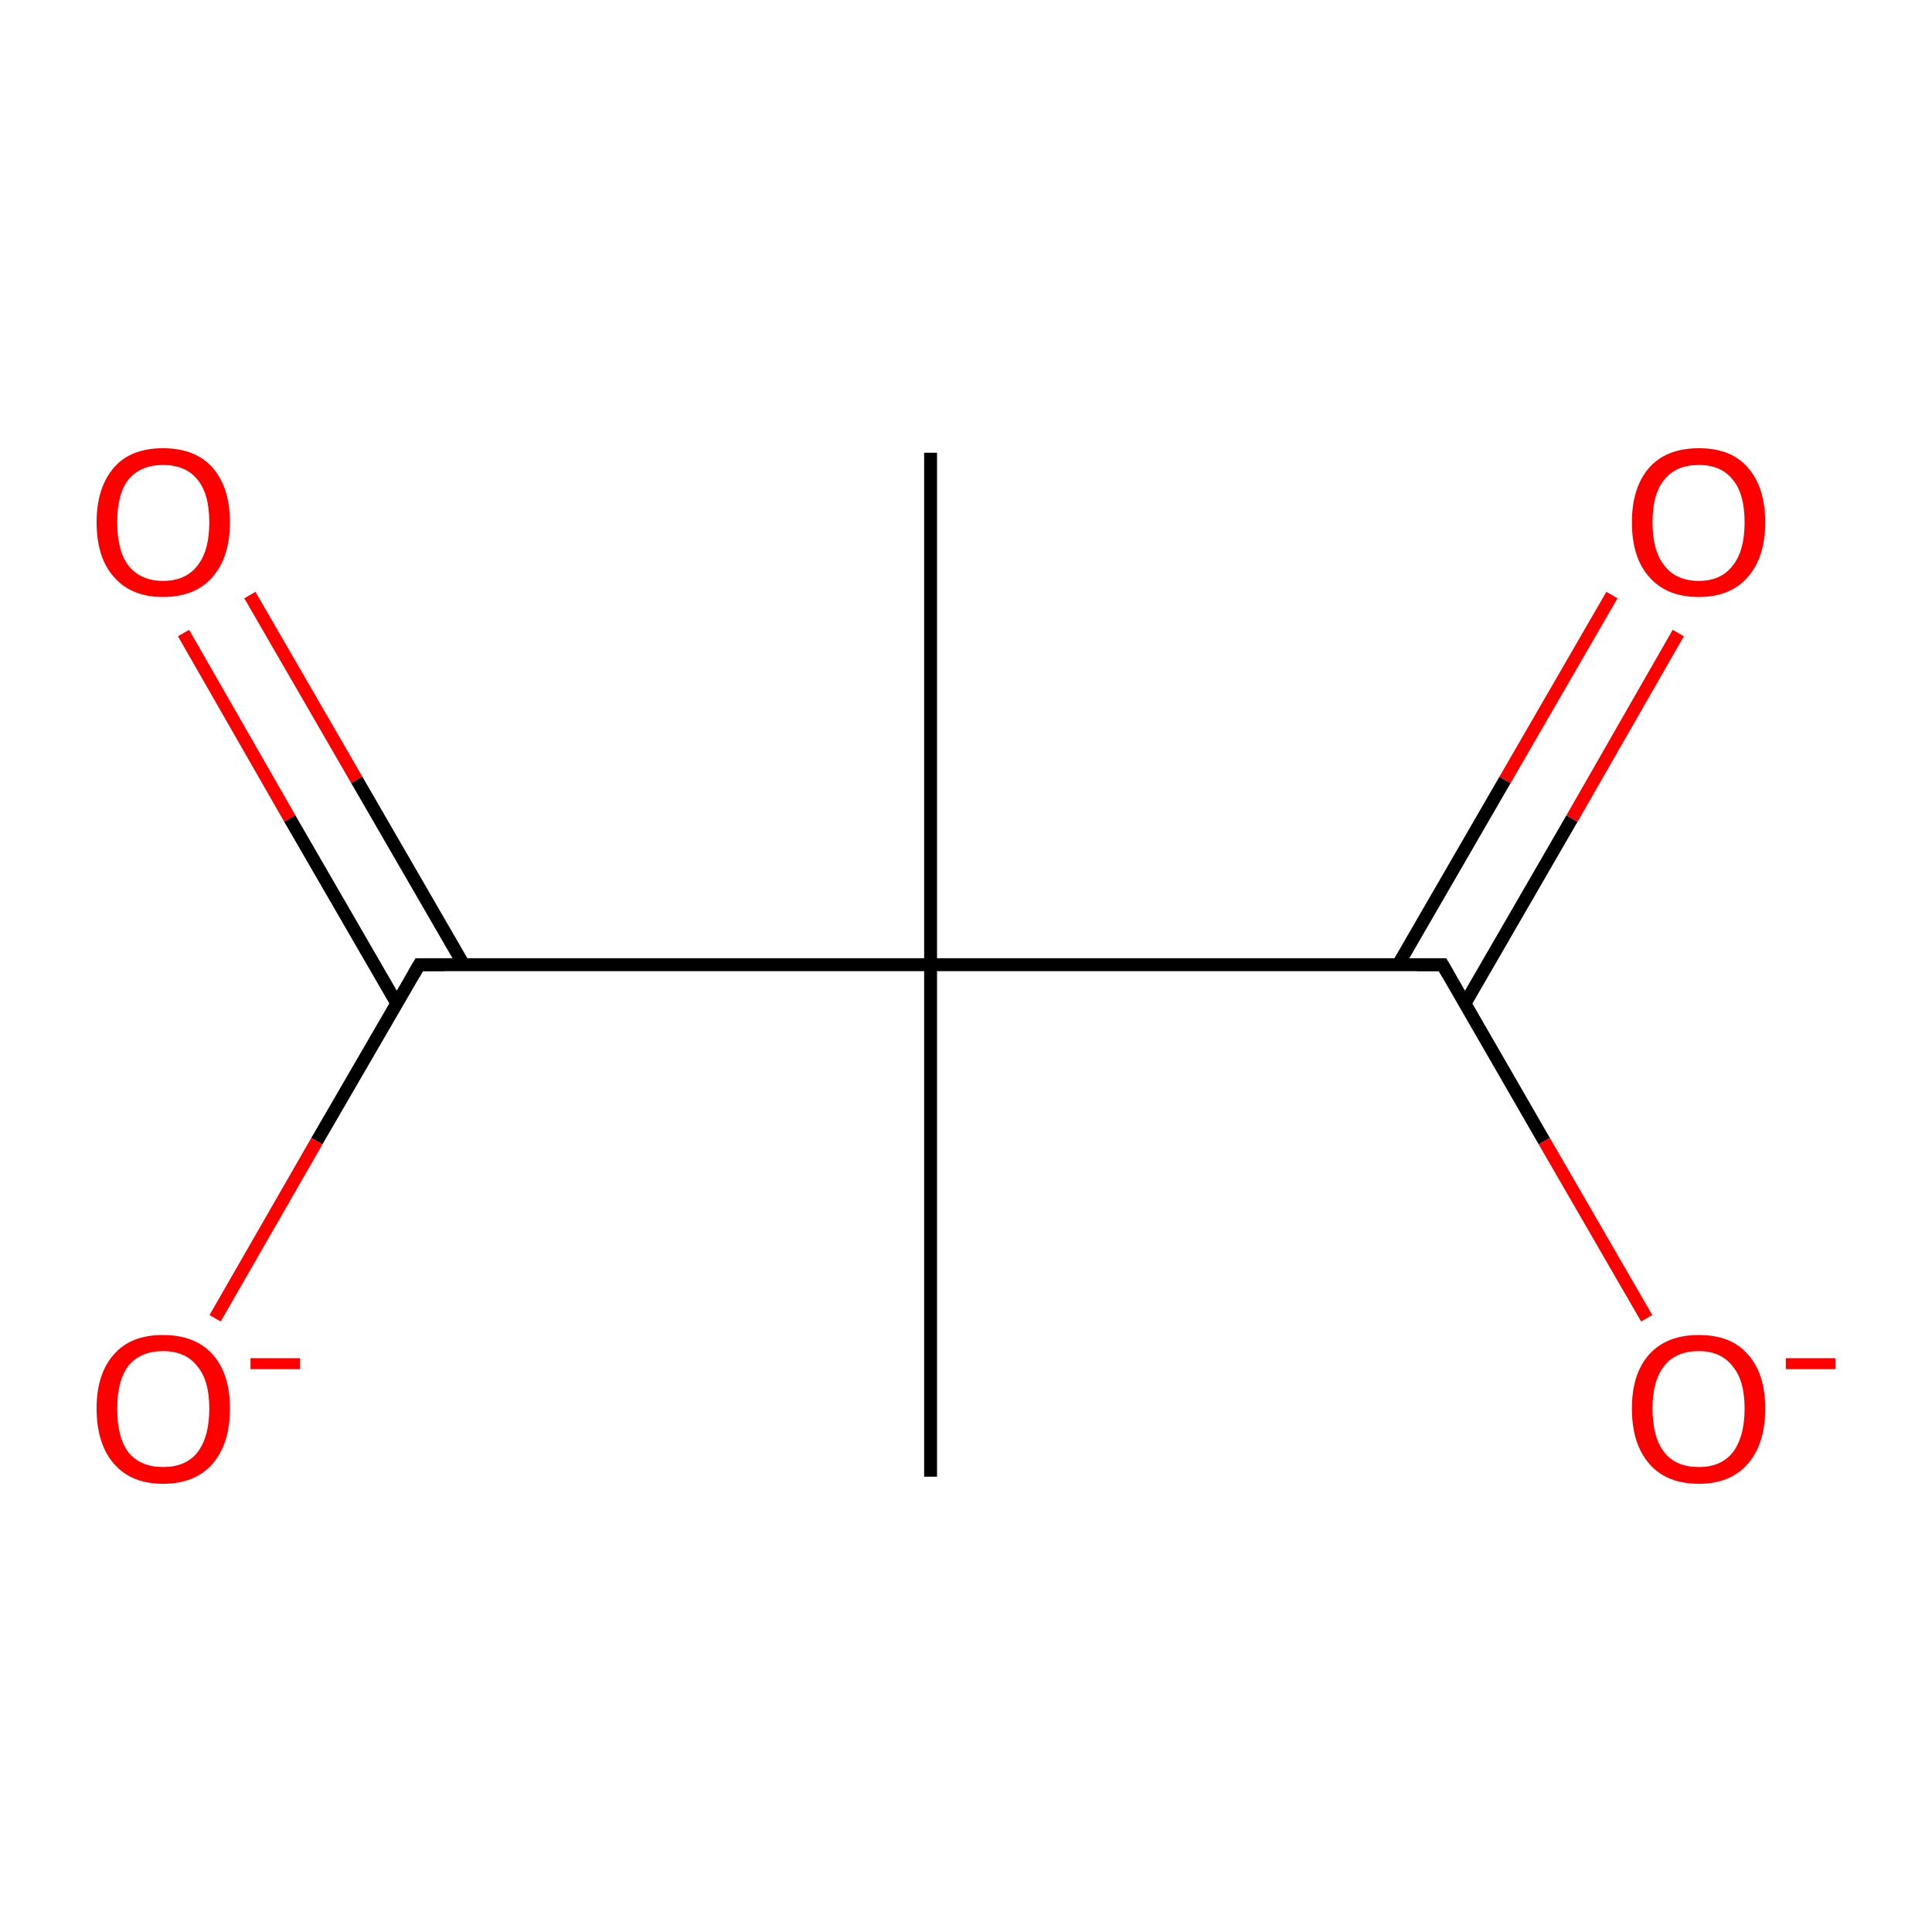 <?xml version='1.0' encoding='iso-8859-1'?>
<svg version='1.1' baseProfile='full'
              xmlns='http://www.w3.org/2000/svg'
                      xmlns:rdkit='http://www.rdkit.org/xml'
                      xmlns:xlink='http://www.w3.org/1999/xlink'
                  xml:space='preserve'
width='300px' height='300px' viewBox='0 0 300 300'>
<!-- END OF HEADER -->
<rect style='opacity:1.0;fill:#FFFFFF;stroke:none' width='300.0' height='300.0' x='0.0' y='0.0'> </rect>
<path class='bond-0 atom-0 atom-1' d='M 38.8,92.4 L 55.4,121.1' style='fill:none;fill-rule:evenodd;stroke:#FF0000;stroke-width:2.0px;stroke-linecap:butt;stroke-linejoin:miter;stroke-opacity:1' />
<path class='bond-0 atom-0 atom-1' d='M 55.4,121.1 L 72.0,149.8' style='fill:none;fill-rule:evenodd;stroke:#000000;stroke-width:2.0px;stroke-linecap:butt;stroke-linejoin:miter;stroke-opacity:1' />
<path class='bond-0 atom-0 atom-1' d='M 28.5,98.3 L 45.0,127.1' style='fill:none;fill-rule:evenodd;stroke:#FF0000;stroke-width:2.0px;stroke-linecap:butt;stroke-linejoin:miter;stroke-opacity:1' />
<path class='bond-0 atom-0 atom-1' d='M 45.0,127.1 L 61.6,155.8' style='fill:none;fill-rule:evenodd;stroke:#000000;stroke-width:2.0px;stroke-linecap:butt;stroke-linejoin:miter;stroke-opacity:1' />
<path class='bond-1 atom-1 atom-2' d='M 65.1,149.8 L 49.2,177.2' style='fill:none;fill-rule:evenodd;stroke:#000000;stroke-width:2.0px;stroke-linecap:butt;stroke-linejoin:miter;stroke-opacity:1' />
<path class='bond-1 atom-1 atom-2' d='M 49.2,177.2 L 33.4,204.7' style='fill:none;fill-rule:evenodd;stroke:#FF0000;stroke-width:2.0px;stroke-linecap:butt;stroke-linejoin:miter;stroke-opacity:1' />
<path class='bond-2 atom-1 atom-3' d='M 65.1,149.8 L 144.5,149.8' style='fill:none;fill-rule:evenodd;stroke:#000000;stroke-width:2.0px;stroke-linecap:butt;stroke-linejoin:miter;stroke-opacity:1' />
<path class='bond-3 atom-3 atom-4' d='M 144.5,149.8 L 224.0,149.8' style='fill:none;fill-rule:evenodd;stroke:#000000;stroke-width:2.0px;stroke-linecap:butt;stroke-linejoin:miter;stroke-opacity:1' />
<path class='bond-4 atom-4 atom-5' d='M 227.5,155.8 L 244.1,127.1' style='fill:none;fill-rule:evenodd;stroke:#000000;stroke-width:2.0px;stroke-linecap:butt;stroke-linejoin:miter;stroke-opacity:1' />
<path class='bond-4 atom-4 atom-5' d='M 244.1,127.1 L 260.6,98.3' style='fill:none;fill-rule:evenodd;stroke:#FF0000;stroke-width:2.0px;stroke-linecap:butt;stroke-linejoin:miter;stroke-opacity:1' />
<path class='bond-4 atom-4 atom-5' d='M 217.1,149.8 L 233.7,121.1' style='fill:none;fill-rule:evenodd;stroke:#000000;stroke-width:2.0px;stroke-linecap:butt;stroke-linejoin:miter;stroke-opacity:1' />
<path class='bond-4 atom-4 atom-5' d='M 233.7,121.1 L 250.3,92.4' style='fill:none;fill-rule:evenodd;stroke:#FF0000;stroke-width:2.0px;stroke-linecap:butt;stroke-linejoin:miter;stroke-opacity:1' />
<path class='bond-5 atom-4 atom-6' d='M 224.0,149.8 L 239.8,177.2' style='fill:none;fill-rule:evenodd;stroke:#000000;stroke-width:2.0px;stroke-linecap:butt;stroke-linejoin:miter;stroke-opacity:1' />
<path class='bond-5 atom-4 atom-6' d='M 239.8,177.2 L 255.7,204.7' style='fill:none;fill-rule:evenodd;stroke:#FF0000;stroke-width:2.0px;stroke-linecap:butt;stroke-linejoin:miter;stroke-opacity:1' />
<path class='bond-6 atom-3 atom-7' d='M 144.5,149.8 L 144.5,70.3' style='fill:none;fill-rule:evenodd;stroke:#000000;stroke-width:2.0px;stroke-linecap:butt;stroke-linejoin:miter;stroke-opacity:1' />
<path class='bond-7 atom-3 atom-8' d='M 144.5,149.8 L 144.5,229.3' style='fill:none;fill-rule:evenodd;stroke:#000000;stroke-width:2.0px;stroke-linecap:butt;stroke-linejoin:miter;stroke-opacity:1' />
<path d='M 64.3,151.2 L 65.1,149.8 L 69.0,149.8' style='fill:none;stroke:#000000;stroke-width:2.0px;stroke-linecap:butt;stroke-linejoin:miter;stroke-opacity:1;' />
<path d='M 220.0,149.8 L 224.0,149.8 L 224.8,151.2' style='fill:none;stroke:#000000;stroke-width:2.0px;stroke-linecap:butt;stroke-linejoin:miter;stroke-opacity:1;' />
<path class='atom-0' d='M 15.0 81.1
Q 15.0 75.7, 17.7 72.6
Q 20.3 69.6, 25.3 69.6
Q 30.3 69.6, 33.0 72.6
Q 35.7 75.7, 35.7 81.1
Q 35.7 86.5, 33.0 89.6
Q 30.3 92.7, 25.3 92.7
Q 20.4 92.7, 17.7 89.6
Q 15.0 86.6, 15.0 81.1
M 25.3 90.2
Q 28.8 90.2, 30.6 87.9
Q 32.5 85.6, 32.5 81.1
Q 32.5 76.6, 30.6 74.4
Q 28.8 72.2, 25.3 72.2
Q 21.9 72.2, 20.0 74.4
Q 18.2 76.6, 18.2 81.1
Q 18.2 85.6, 20.0 87.9
Q 21.9 90.2, 25.3 90.2
' fill='#FF0000'/>
<path class='atom-2' d='M 15.0 218.7
Q 15.0 213.3, 17.7 210.3
Q 20.3 207.3, 25.3 207.3
Q 30.3 207.3, 33.0 210.3
Q 35.7 213.3, 35.7 218.7
Q 35.7 224.2, 33.0 227.3
Q 30.3 230.4, 25.3 230.4
Q 20.4 230.4, 17.7 227.3
Q 15.0 224.2, 15.0 218.7
M 25.3 227.8
Q 28.8 227.8, 30.6 225.6
Q 32.5 223.2, 32.5 218.7
Q 32.5 214.3, 30.6 212.1
Q 28.8 209.8, 25.3 209.8
Q 21.9 209.8, 20.0 212.0
Q 18.2 214.3, 18.2 218.7
Q 18.2 223.3, 20.0 225.6
Q 21.9 227.8, 25.3 227.8
' fill='#FF0000'/>
<path class='atom-2' d='M 38.9 210.9
L 46.6 210.9
L 46.6 212.6
L 38.9 212.6
L 38.9 210.9
' fill='#FF0000'/>
<path class='atom-5' d='M 253.4 81.1
Q 253.4 75.7, 256.1 72.6
Q 258.8 69.6, 263.8 69.6
Q 268.8 69.6, 271.4 72.6
Q 274.1 75.7, 274.1 81.1
Q 274.1 86.5, 271.4 89.6
Q 268.7 92.7, 263.8 92.7
Q 258.8 92.7, 256.1 89.6
Q 253.4 86.6, 253.4 81.1
M 263.8 90.2
Q 267.2 90.2, 269.0 87.9
Q 270.9 85.6, 270.9 81.1
Q 270.9 76.6, 269.0 74.4
Q 267.2 72.2, 263.8 72.2
Q 260.3 72.2, 258.5 74.4
Q 256.6 76.6, 256.6 81.1
Q 256.6 85.6, 258.5 87.9
Q 260.3 90.2, 263.8 90.2
' fill='#FF0000'/>
<path class='atom-6' d='M 253.4 218.7
Q 253.4 213.3, 256.1 210.3
Q 258.8 207.3, 263.8 207.3
Q 268.8 207.3, 271.4 210.3
Q 274.1 213.3, 274.1 218.7
Q 274.1 224.2, 271.4 227.3
Q 268.7 230.4, 263.8 230.4
Q 258.8 230.4, 256.1 227.3
Q 253.4 224.2, 253.4 218.7
M 263.8 227.8
Q 267.2 227.8, 269.0 225.6
Q 270.9 223.2, 270.9 218.7
Q 270.9 214.3, 269.0 212.1
Q 267.2 209.8, 263.8 209.8
Q 260.3 209.8, 258.5 212.0
Q 256.6 214.3, 256.6 218.7
Q 256.6 223.3, 258.5 225.6
Q 260.3 227.8, 263.8 227.8
' fill='#FF0000'/>
<path class='atom-6' d='M 277.3 210.9
L 285.0 210.9
L 285.0 212.6
L 277.3 212.6
L 277.3 210.9
' fill='#FF0000'/>
</svg>
